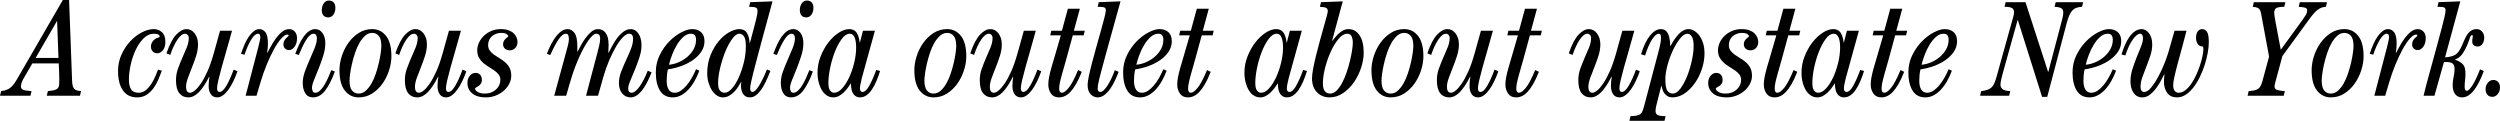 <?xml version="1.0" encoding="UTF-8"?><svg data-id="Layer_1" xmlns="http://www.w3.org/2000/svg" viewBox="0 0 1838.162 88.8"><path d="M50.8,0l2.2,59.2c.066,1.6.216,2.885.45,3.85.233.967.6,1.717,1.1,2.25.5.535,1.15.917,1.95,1.15.8.234,1.833.417,3.1.55l-.8,3.4h-24.4l.8-3.4c1.933-.2,3.45-.433,4.55-.7,1.1-.266,1.933-.65,2.5-1.15.566-.5.933-1.216,1.1-2.15.166-.933.25-2.133.25-3.6,0-1.533-.034-3.45-.1-5.75-.067-2.3-.167-4.65-.3-7.05h-19.4l-6,10.3c-.734,1.2-1.317,2.367-1.75,3.5-.435,1.134-.65,2.167-.65,3.1,0,.467.083.9.25,1.3.166.4.516.75,1.05,1.05.533.3,1.315.534,2.35.7,1.033.167,2.416.317,4.15.45l-.8,3.4H0l.8-3.4c3-.4,5.267-1.233,6.8-2.5,1.535-1.266,3-3.066,4.4-5.4L46.2,0h4.6ZM42,15.6h-.2l-15.6,27h16.8l-1-27Z"/><path d="M118.999,52c-.667,1.8-1.467,3.834-2.4,6.1-.935,2.267-2.1,4.4-3.5,6.4s-3.1,3.684-5.1,5.05-4.4,2.05-7.2,2.05c-4.534,0-8-1.7-10.4-5.1s-3.6-8.166-3.6-14.3c0-4.333.85-8.365,2.55-12.1,1.7-3.733,3.85-6.983,6.45-9.75,2.6-2.766,5.433-4.95,8.5-6.55,3.066-1.6,6-2.4,8.8-2.4,2.333,0,4.333.767,6,2.3,1.666,1.535,2.5,3.9,2.5,7.1,0,2.6-.6,4.65-1.8,6.15-1.2,1.5-2.634,2.25-4.3,2.25-1.134,0-2.167-.433-3.1-1.3-.934-.866-1.4-2.065-1.4-3.6,0-1.4.4-2.65,1.2-3.75.8-1.1,1.766-1.916,2.9-2.45.733-.333,1.3-.533,1.7-.6.4-.066.6-.3.6-.7,0-.465-.317-.916-.95-1.35-.635-.433-1.717-.65-3.25-.65-2.8,0-5.334,1.134-7.6,3.4-2.267,2.268-4.2,5.084-5.8,8.45-1.6,3.367-2.834,7.017-3.7,10.95-.867,3.934-1.3,7.6-1.3,11,0,3,.516,5.35,1.55,7.05,1.033,1.7,2.916,2.55,5.65,2.55,1.933,0,3.683-.65,5.25-1.95,1.565-1.3,2.933-2.866,4.1-4.7,1.166-1.833,2.15-3.715,2.95-5.65.8-1.933,1.433-3.5,1.9-4.7l2.8.8Z"/><path d="M122.398,39.2c2.267-6.533,4.683-11.133,7.25-13.8,2.565-2.666,5.083-4,7.55-4,2.4,0,4.4,1.084,6,3.25,1.6,2.167,2.4,4.817,2.4,7.95,0,2.734-.45,5.517-1.35,8.35-.9,2.834-1.917,5.65-3.05,8.45-1.134,2.8-2.15,5.45-3.05,7.95s-1.35,4.65-1.35,6.45c0,2.935,1,4.4,3,4.4.933,0,2.083-.55,3.45-1.65,1.366-1.1,2.85-2.815,4.45-5.15,1.6-2.333,3.2-5.283,4.8-8.85,1.6-3.565,3.1-7.815,4.5-12.75l4.8-17.2h8.8c-1.467,5.334-2.867,10.3-4.2,14.9-1.334,4.6-2.5,8.717-3.5,12.35-1,3.634-1.8,6.734-2.4,9.3-.6,2.567-.9,4.484-.9,5.75,0,1.8.6,2.7,1.8,2.7,1.6,0,3.3-1.55,5.1-4.65,1.8-3.1,3.565-7.016,5.3-11.75l2.8,1.2c-.935,2.667-1.967,5.167-3.1,7.5-1.134,2.334-2.334,4.367-3.6,6.1-1.267,1.734-2.6,3.1-4,4.1s-2.8,1.5-4.2,1.5c-2.067,0-3.634-.785-4.7-2.35-1.067-1.566-1.6-3.516-1.6-5.85,0-1.333.05-2.533.15-3.6.1-1.065.25-2.133.45-3.2l-.2-.2c-2.534,5-5.05,8.784-7.55,11.35-2.5,2.567-5.117,3.85-7.85,3.85s-4.917-1.018-6.55-3.05c-1.635-2.033-2.45-5.25-2.45-9.65,0-2.933.5-5.766,1.5-8.5,1-2.733,2.065-5.4,3.2-8,1.2-2.666,2.283-5.2,3.25-7.6.965-2.4,1.45-4.666,1.45-6.8,0-1-.267-1.783-.8-2.35-.535-.565-1.167-.85-1.9-.85-.935,0-1.885.384-2.85,1.15-.967.768-1.917,1.85-2.85,3.25-.935,1.4-1.85,3.05-2.75,4.95s-1.716,3.984-2.45,6.25l-2.8-1.2Z"/><path d="M180.597,70.4l9.3-35.6c.4-1.666.75-3.15,1.05-4.45.3-1.3.45-2.316.45-3.05,0-1.666-.567-2.5-1.7-2.5-1.535,0-3.185,1.417-4.95,4.25-1.767,2.834-3.417,6.55-4.95,11.15l-2.6-.6c.867-2.666,1.8-5.116,2.8-7.35,1-2.233,2.083-4.15,3.25-5.75,1.166-1.6,2.366-2.85,3.6-3.75,1.233-.9,2.516-1.35,3.85-1.35,1.733,0,3.215.767,4.45,2.3,1.233,1.535,1.85,4.334,1.85,8.4,0,2.2-.2,4.367-.6,6.5l.2.2c.733-1.333,1.633-2.983,2.7-4.95,1.065-1.966,2.283-3.883,3.65-5.75,1.366-1.866,2.866-3.45,4.5-4.75,1.633-1.3,3.35-1.95,5.15-1.95,1.6,0,2.966.6,4.1,1.8,1.133,1.2,1.7,2.834,1.7,4.9,0,2.467-.584,4.534-1.75,6.2-1.167,1.667-2.55,2.5-4.15,2.5-1.134,0-2.1-.366-2.9-1.1-.8-.732-1.2-1.766-1.2-3.1,0-1.066.2-1.95.6-2.65.4-.7.833-1.3,1.3-1.8.465-.5.9-.9,1.3-1.2.4-.3.6-.583.6-.85,0-.466-.267-.7-.8-.7-1.4,0-2.984,1.017-4.75,3.05-1.767,2.035-3.55,4.7-5.35,8-1.8,3.3-3.55,7.035-5.25,11.2-1.7,4.167-3.185,8.384-4.45,12.65l-3,10.1h-8Z"/><path d="M246.196,52.6c-2.134,5.867-4.484,10.5-7.05,13.9-2.567,3.4-5.584,5.1-9.05,5.1-2.534,0-4.417-1.018-5.65-3.05-1.234-2.033-1.85-4.55-1.85-7.55,0-2.733.55-5.6,1.65-8.6,1.1-3,2.3-5.95,3.6-8.85,1.3-2.9,2.483-5.683,3.55-8.35,1.065-2.666,1.6-5.033,1.6-7.1,0-1-.217-1.8-.65-2.4-.434-.6-1.017-.9-1.75-.9-1,0-1.984.45-2.95,1.35-.967.9-1.9,2.1-2.8,3.6-.9,1.5-1.784,3.167-2.65,5-.867,1.834-1.7,3.717-2.5,5.65l-2.6-.8c.935-2.533,1.917-4.9,2.95-7.1,1.033-2.2,2.15-4.116,3.35-5.75,1.2-1.633,2.5-2.933,3.9-3.9,1.4-.966,2.9-1.45,4.5-1.45,2.133,0,3.9.95,5.3,2.85,1.4,1.9,2.1,4.45,2.1,7.65,0,2.867-.517,5.917-1.55,9.15-1.035,3.234-2.15,6.35-3.35,9.35s-2.317,5.75-3.35,8.25c-1.034,2.5-1.55,4.484-1.55,5.95,0,.934.183,1.767.55,2.5.366.734,1.016,1.1,1.95,1.1,1.133,0,2.266-.533,3.4-1.6,1.133-1.066,2.2-2.433,3.2-4.1,1-1.666,1.933-3.466,2.8-5.4.866-1.933,1.633-3.766,2.3-5.5l2.6,1ZM236.596,7.4c0-1.933.483-3.583,1.45-4.95.966-1.365,2.216-2.05,3.75-2.05s2.716.467,3.55,1.4c.833.935,1.25,2.267,1.25,4,0,1.935-.484,3.584-1.45,4.95-.967,1.367-2.217,2.05-3.75,2.05s-2.717-.465-3.55-1.4c-.834-.933-1.25-2.266-1.25-4Z"/><path d="M287.795,41.4c0,3.267-.567,6.685-1.7,10.25-1.134,3.567-2.75,6.834-4.85,9.8-2.1,2.967-4.635,5.4-7.6,7.3-2.967,1.9-6.285,2.85-9.95,2.85-4.134,0-7.517-1.666-10.15-5-2.634-3.333-3.95-8.333-3.95-15,0-3.333.567-6.766,1.7-10.3,1.133-3.533,2.75-6.783,4.85-9.75,2.1-2.965,4.633-5.4,7.6-7.3,2.965-1.9,6.283-2.85,9.95-2.85,4.133,0,7.516,1.667,10.15,5,2.633,3.334,3.95,8.334,3.95,15ZM256.995,59.2c0,3.4.615,5.85,1.85,7.35,1.233,1.5,2.85,2.25,4.85,2.25,1.933,0,3.683-.7,5.25-2.1,1.566-1.4,2.966-3.183,4.2-5.35,1.233-2.166,2.3-4.6,3.2-7.3.9-2.7,1.65-5.35,2.25-7.95.6-2.6,1.05-5,1.35-7.2.3-2.2.45-3.9.45-5.1,0-3.4-.617-5.85-1.85-7.35-1.234-1.5-2.85-2.25-4.85-2.25-1.934,0-3.684.7-5.25,2.1-1.567,1.4-2.967,3.185-4.2,5.35-1.234,2.167-2.3,4.6-3.2,7.3-.9,2.7-1.65,5.35-2.25,7.95s-1.05,5-1.35,7.2c-.3,2.2-.45,3.9-.45,5.1Z"/><path d="M290.694,39.2c2.267-6.533,4.683-11.133,7.25-13.8,2.565-2.666,5.083-4,7.55-4,2.4,0,4.4,1.084,6,3.25,1.6,2.167,2.4,4.817,2.4,7.95,0,2.734-.45,5.517-1.35,8.35-.9,2.834-1.917,5.65-3.05,8.45-1.134,2.8-2.15,5.45-3.05,7.95s-1.35,4.65-1.35,6.45c0,2.935,1,4.4,3,4.4.933,0,2.083-.55,3.45-1.65,1.366-1.1,2.85-2.815,4.45-5.15,1.6-2.333,3.2-5.283,4.8-8.85,1.6-3.565,3.1-7.815,4.5-12.75l4.8-17.2h8.8c-1.467,5.334-2.867,10.3-4.2,14.9-1.334,4.6-2.5,8.717-3.5,12.35-1,3.634-1.8,6.734-2.4,9.3-.6,2.567-.9,4.484-.9,5.75,0,1.8.6,2.7,1.8,2.7,1.6,0,3.3-1.55,5.1-4.65,1.8-3.1,3.565-7.016,5.3-11.75l2.8,1.2c-.935,2.667-1.967,5.167-3.1,7.5-1.134,2.334-2.334,4.367-3.6,6.1-1.267,1.734-2.6,3.1-4,4.1s-2.8,1.5-4.2,1.5c-2.067,0-3.634-.785-4.7-2.35-1.067-1.566-1.6-3.516-1.6-5.85,0-1.333.05-2.533.15-3.6.1-1.065.25-2.133.45-3.2l-.2-.2c-2.534,5-5.05,8.784-7.55,11.35-2.5,2.567-5.117,3.85-7.85,3.85s-4.917-1.018-6.55-3.05c-1.635-2.033-2.45-5.25-2.45-9.65,0-2.933.5-5.766,1.5-8.5,1-2.733,2.065-5.4,3.2-8,1.2-2.666,2.283-5.2,3.25-7.6.965-2.4,1.45-4.666,1.45-6.8,0-1-.267-1.783-.8-2.35-.535-.565-1.167-.85-1.9-.85-.935,0-1.885.384-2.85,1.15-.967.768-1.917,1.85-2.85,3.25-.935,1.4-1.85,3.05-2.75,4.95s-1.716,3.984-2.45,6.25l-2.8-1.2Z"/><path d="M343.692,61c0-2.2.6-3.983,1.8-5.35,1.2-1.366,2.565-2.05,4.1-2.05s2.7.484,3.5,1.45c.8.967,1.2,2.217,1.2,3.75,0,1.2-.267,2.15-.8,2.85-.535.7-1.1,1.25-1.7,1.65s-1.167.734-1.7,1c-.535.267-.8.6-.8,1,0,.734.65,1.5,1.95,2.3,1.3.8,3.05,1.2,5.25,1.2,3.266,0,5.983-.983,8.15-2.95,2.166-1.966,3.25-4.35,3.25-7.15,0-1.533-.417-2.833-1.25-3.9-.834-1.065-1.884-2.05-3.15-2.95-1.267-.9-2.634-1.783-4.1-2.65-1.467-.865-2.834-1.85-4.1-2.95-1.267-1.1-2.317-2.383-3.15-3.85-.834-1.466-1.25-3.266-1.25-5.4,0-1.933.433-3.833,1.3-5.7.866-1.866,2.066-3.533,3.6-5,1.533-1.465,3.35-2.65,5.45-3.55s4.416-1.35,6.95-1.35c2.333,0,4.283.3,5.85.9,1.566.6,2.816,1.367,3.75,2.3.933.934,1.616,1.95,2.05,3.05.433,1.1.65,2.185.65,3.25,0,1.667-.517,3.1-1.55,4.3-1.034,1.2-2.417,1.8-4.15,1.8-1.467,0-2.65-.416-3.55-1.25-.9-.833-1.35-1.883-1.35-3.15,0-1,.2-1.833.6-2.5.4-.666.833-1.216,1.3-1.65.466-.433.9-.8,1.3-1.1.4-.3.6-.583.6-.85,0-.333-.384-.8-1.15-1.4-.767-.6-2.15-.9-4.15-.9-1.2,0-2.367.2-3.5.6-1.134.4-2.15.967-3.05,1.7-.9.734-1.617,1.667-2.15,2.8-.534,1.134-.8,2.4-.8,3.8,0,1.667.416,3.05,1.25,4.15.833,1.1,1.883,2.1,3.15,3,1.266.9,2.633,1.784,4.1,2.65,1.466.867,2.833,1.85,4.1,2.95,1.266,1.1,2.315,2.434,3.15,4,.833,1.567,1.25,3.517,1.25,5.85,0,2-.484,3.95-1.45,5.85-.967,1.9-2.3,3.6-4,5.1-1.7,1.5-3.684,2.7-5.95,3.6-2.267.9-4.7,1.35-7.3,1.35-4.334,0-7.667-.984-10-2.95-2.333-1.966-3.5-4.516-3.5-7.65Z"/><path d="M479.09,53.2c-2.334,6-4.8,10.567-7.4,13.7-2.6,3.134-5.234,4.7-7.9,4.7-2.535,0-4.617-.935-6.25-2.8-1.635-1.866-2.45-4.465-2.45-7.8,0-2.733.55-5.516,1.65-8.35,1.1-2.833,2.3-5.65,3.6-8.45,1.3-2.8,2.483-5.533,3.55-8.2,1.066-2.666,1.6-5.166,1.6-7.5,0-2.466-1-3.7-3-3.7-1.267,0-2.734.834-4.4,2.5-1.667,1.667-3.35,3.935-5.05,6.8-1.7,2.867-3.385,6.234-5.05,10.1-1.667,3.867-3.134,8.035-4.4,12.5l-3.9,13.7h-8.8l8.2-31c.533-1.933,1.033-3.916,1.5-5.95.466-2.033.7-3.75.7-5.15,0-2.333-.967-3.5-2.9-3.5-.8,0-1.7.45-2.7,1.35s-2.05,2.134-3.15,3.7c-1.1,1.567-2.217,3.384-3.35,5.45-1.134,2.067-2.234,4.3-3.3,6.7-2.134,4.734-3.917,9.4-5.35,14-1.435,4.6-2.85,9.4-4.25,14.4h-8.8l8.2-30c.733-2.8,1.35-5.1,1.85-6.9.5-1.8.75-3.333.75-4.6s-.15-2.266-.45-3c-.3-.733-.917-1.1-1.85-1.1-1.6,0-3.334,1.35-5.2,4.05-1.867,2.7-3.935,6.584-6.2,11.65l-2.5-1c1-2.6,2.084-5,3.25-7.2,1.166-2.2,2.4-4.116,3.7-5.75,1.3-1.633,2.65-2.9,4.05-3.8s2.833-1.35,4.3-1.35c1.866,0,3.516.917,4.95,2.75,1.433,1.834,2.15,5.05,2.15,9.65v4.2h.2c.6-1.2,1.4-2.733,2.4-4.6,1-1.866,2.15-3.683,3.45-5.45,1.3-1.766,2.715-3.3,4.25-4.6,1.533-1.3,3.2-1.95,5-1.95,2.266,0,4.115.95,5.55,2.85,1.433,1.9,2.15,4.817,2.15,8.75,0,1-.034,1.984-.1,2.95-.067.967-.1,1.917-.1,2.85h.2c.8-1.465,1.716-3.2,2.75-5.2,1.033-2,2.233-3.9,3.6-5.7,1.366-1.8,2.9-3.333,4.6-4.6,1.7-1.266,3.55-1.9,5.55-1.9.866,0,1.75.234,2.65.7.9.467,1.733,1.2,2.5,2.2.766,1,1.383,2.25,1.85,3.75.466,1.5.7,3.25.7,5.25,0,2.8-.517,5.767-1.55,8.9-1.034,3.135-2.15,6.167-3.35,9.1-1.2,2.935-2.317,5.617-3.35,8.05-1.035,2.434-1.55,4.317-1.55,5.65,0,2.134.833,3.2,2.5,3.2.933,0,1.916-.433,2.95-1.3,1.033-.866,2.065-2.033,3.1-3.5,1.033-1.466,2.05-3.183,3.05-5.15,1-1.966,1.933-4.05,2.8-6.25l2.8,1.2Z"/><path d="M514.19,52c-1,2.667-2.167,5.184-3.5,7.55-1.334,2.367-2.834,4.45-4.5,6.25-1.667,1.8-3.467,3.217-5.4,4.25-1.934,1.033-3.967,1.55-6.1,1.55-4.2,0-7.334-1.65-9.4-4.95-2.065-3.3-3.1-7.783-3.1-13.45,0-4.6.967-8.85,2.9-12.75,1.933-3.9,4.283-7.25,7.05-10.05,2.766-2.8,5.683-5,8.75-6.6,3.065-1.6,5.733-2.4,8-2.4,2.733,0,4.933.75,6.6,2.25,1.666,1.5,2.5,3.717,2.5,6.65,0,2.8-.785,5.367-2.35,7.7-1.567,2.334-3.617,4.384-6.15,6.15-2.535,1.767-5.4,3.234-8.6,4.4-3.2,1.167-6.467,1.984-9.8,2.45-.334,1.334-.567,2.734-.7,4.2-.134,1.467-.2,2.867-.2,4.2,0,2.734.483,4.884,1.45,6.45.966,1.567,2.45,2.35,4.45,2.35,1.465,0,2.933-.482,4.4-1.45,1.465-.966,2.883-2.25,4.25-3.85,1.366-1.6,2.65-3.45,3.85-5.55,1.2-2.1,2.266-4.25,3.2-6.45l2.4,1.1ZM511.79,29.3c0-1.4-.284-2.5-.85-3.3-.567-.8-1.517-1.2-2.85-1.2-2,0-3.867.767-5.6,2.3-1.734,1.534-3.3,3.45-4.7,5.75-1.4,2.3-2.6,4.767-3.6,7.4-1,2.634-1.767,5.084-2.3,7.35,2.4-.2,4.783-.816,7.15-1.85,2.366-1.033,4.5-2.366,6.4-4,1.9-1.633,3.433-3.516,4.6-5.65,1.166-2.133,1.75-4.4,1.75-6.8Z"/><path d="M566.49,52.1c-1.135,2.867-2.268,5.5-3.4,7.9-1.134,2.4-2.317,4.45-3.55,6.15-1.234,1.7-2.517,3.034-3.85,4-1.334.966-2.767,1.45-4.3,1.45-1.2,0-2.234-.25-3.1-.75-.867-.5-1.55-1.166-2.05-2-.5-.833-.867-1.766-1.1-2.8-.234-1.033-.35-2.05-.35-3.05,0-.4.033-.833.1-1.3.065-.465.133-.865.2-1.2l-.2-.2c-.6,1-1.317,2.167-2.15,3.5-.834,1.334-1.8,2.567-2.9,3.7-1.1,1.134-2.35,2.1-3.75,2.9-1.4.8-2.967,1.2-4.7,1.2-1.467,0-2.9-.467-4.3-1.4-1.4-.933-2.617-2.2-3.65-3.8-1.034-1.6-1.866-3.483-2.5-5.65-.633-2.166-.95-4.483-.95-6.95,0-4.8.8-9.183,2.4-13.15,1.6-3.966,3.583-7.383,5.95-10.25,2.366-2.866,4.933-5.083,7.7-6.65,2.766-1.566,5.283-2.35,7.55-2.35,2.6,0,4.466.935,5.6,2.8,1.133,1.867,1.8,4.334,2,7.4h.2c1.266-4.733,2.266-8.5,3-11.3.733-2.8,1.3-5,1.7-6.6.4-1.6.65-2.8.75-3.6.1-.8.15-1.566.15-2.3,0-.933-.35-1.633-1.05-2.1-.7-.465-2.417-.7-5.15-.7l.8-3.4,16.4-.6c-2.667,9.667-4.917,17.917-6.75,24.75-1.834,6.834-3.367,12.534-4.6,17.1-1.234,4.567-2.185,8.217-2.85,10.95-.667,2.734-1.167,4.85-1.5,6.35-.334,1.5-.534,2.584-.6,3.25-.067.667-.1,1.267-.1,1.8,0,.734.15,1.317.45,1.75.3.435.716.65,1.25.65,1.266,0,2.833-1.483,4.7-4.45,1.865-2.966,3.833-6.983,5.9-12.05l2.6,1ZM527.99,61c0,2.734.465,4.617,1.4,5.65.933,1.034,2.065,1.55,3.4,1.55,1.733,0,3.516-1.033,5.35-3.1,1.833-2.066,3.5-4.75,5-8.05,1.5-3.3,2.75-6.965,3.75-11,1-4.033,1.5-8.016,1.5-11.95,0-3.6-.45-6.05-1.35-7.35-.9-1.3-2.05-1.95-3.45-1.95-1.667,0-3.434,1.285-5.3,3.85-1.867,2.567-3.55,5.717-5.05,9.45-1.5,3.734-2.75,7.684-3.75,11.85-1,4.167-1.5,7.85-1.5,11.05Z"/><path d="M597.689,52.6c-2.134,5.867-4.484,10.5-7.05,13.9-2.567,3.4-5.584,5.1-9.05,5.1-2.534,0-4.417-1.018-5.65-3.05-1.234-2.033-1.85-4.55-1.85-7.55,0-2.733.55-5.6,1.65-8.6,1.1-3,2.3-5.95,3.6-8.85,1.3-2.9,2.483-5.683,3.55-8.35,1.065-2.666,1.6-5.033,1.6-7.1,0-1-.217-1.8-.65-2.4-.434-.6-1.017-.9-1.75-.9-1,0-1.984.45-2.95,1.35-.967.9-1.9,2.1-2.8,3.6-.9,1.5-1.784,3.167-2.65,5-.867,1.834-1.7,3.717-2.5,5.65l-2.6-.8c.935-2.533,1.917-4.9,2.95-7.1,1.033-2.2,2.15-4.116,3.35-5.75,1.2-1.633,2.5-2.933,3.9-3.9,1.4-.966,2.9-1.45,4.5-1.45,2.133,0,3.9.95,5.3,2.85,1.4,1.9,2.1,4.45,2.1,7.65,0,2.867-.517,5.917-1.55,9.15-1.035,3.234-2.15,6.35-3.35,9.35s-2.317,5.75-3.35,8.25c-1.034,2.5-1.55,4.484-1.55,5.95,0,.934.183,1.767.55,2.5.366.734,1.016,1.1,1.95,1.1,1.133,0,2.266-.533,3.4-1.6,1.133-1.066,2.2-2.433,3.2-4.1,1-1.666,1.933-3.466,2.8-5.4.866-1.933,1.633-3.766,2.3-5.5l2.6,1ZM588.089,7.4c0-1.933.483-3.583,1.45-4.95.966-1.365,2.216-2.05,3.75-2.05s2.716.467,3.55,1.4c.833.935,1.25,2.267,1.25,4,0,1.935-.484,3.584-1.45,4.95-.967,1.367-2.217,2.05-3.75,2.05s-2.717-.465-3.55-1.4c-.834-.933-1.25-2.266-1.25-4Z"/><path d="M634.488,22.6h8.8l-9.7,35.1c-.334,1.4-.634,2.75-.9,4.05-.267,1.3-.4,2.35-.4,3.15,0,1.8.633,2.7,1.9,2.7,1.533,0,3.116-1.4,4.75-4.2,1.633-2.8,3.416-6.8,5.35-12l2.8.8c-.867,2.8-1.817,5.385-2.85,7.75-1.035,2.367-2.15,4.417-3.35,6.15-1.2,1.734-2.517,3.084-3.95,4.05-1.434.966-2.984,1.45-4.65,1.45-1.935,0-3.517-.8-4.75-2.4-1.234-1.6-1.85-4.2-1.85-7.8h-.2c-.667,1.134-1.467,2.3-2.4,3.5-.934,1.2-1.934,2.3-3,3.3-1.067,1-2.217,1.817-3.45,2.45-1.234.633-2.55.95-3.95.95-1.6,0-3.1-.417-4.5-1.25-1.4-.833-2.617-2.05-3.65-3.65-1.034-1.6-1.867-3.533-2.5-5.8-.633-2.266-.95-4.8-.95-7.6,0-4,.75-7.916,2.25-11.75,1.5-3.833,3.383-7.233,5.65-10.2,2.266-2.966,4.783-5.366,7.55-7.2,2.766-1.833,5.383-2.75,7.85-2.75,2.333,0,4.1.8,5.3,2.4,1.2,1.6,2,4.067,2.4,7.4h.2l2.2-8.6ZM613.288,68.2c2,0,3.966-1.065,5.9-3.2,1.933-2.133,3.666-4.85,5.2-8.15,1.533-3.3,2.766-6.9,3.7-10.8.933-3.9,1.4-7.583,1.4-11.05,0-3.266-.385-5.783-1.15-7.55-.767-1.766-1.95-2.65-3.55-2.65-2,0-3.95,1.267-5.85,3.8-1.9,2.534-3.584,5.667-5.05,9.4-1.467,3.734-2.634,7.684-3.5,11.85-.867,4.167-1.3,7.917-1.3,11.25,0,2.534.416,4.35,1.25,5.45.833,1.1,1.816,1.65,2.95,1.65Z"/><path d="M710.487,41.4c0,3.267-.567,6.685-1.7,10.25-1.134,3.567-2.75,6.834-4.85,9.8-2.101,2.967-4.635,5.4-7.601,7.3-2.967,1.9-6.284,2.85-9.949,2.85-4.135,0-7.518-1.666-10.15-5-2.635-3.333-3.95-8.333-3.95-15,0-3.333.567-6.766,1.7-10.3,1.133-3.533,2.75-6.783,4.85-9.75,2.101-2.965,4.633-5.4,7.601-7.3,2.966-1.9,6.282-2.85,9.95-2.85,4.133,0,7.516,1.667,10.149,5,2.633,3.334,3.95,8.334,3.95,15ZM679.687,59.2c0,3.4.615,5.85,1.85,7.35,1.233,1.5,2.851,2.25,4.851,2.25,1.933,0,3.683-.7,5.25-2.1,1.565-1.4,2.965-3.183,4.199-5.35,1.233-2.166,2.301-4.6,3.2-7.3.9-2.7,1.65-5.35,2.25-7.95.601-2.6,1.05-5,1.351-7.2.3-2.2.449-3.9.449-5.1,0-3.4-.617-5.85-1.85-7.35-1.234-1.5-2.85-2.25-4.85-2.25-1.935,0-3.685.7-5.25,2.1-1.567,1.4-2.968,3.185-4.2,5.35-1.234,2.167-2.3,4.6-3.2,7.3-.9,2.7-1.65,5.35-2.25,7.95s-1.05,5-1.35,7.2c-.301,2.2-.45,3.9-.45,5.1Z"/><path d="M713.385,39.2c2.268-6.533,4.683-11.133,7.25-13.8,2.565-2.666,5.083-4,7.55-4,2.4,0,4.4,1.084,6,3.25,1.601,2.167,2.4,4.817,2.4,7.95,0,2.734-.45,5.517-1.351,8.35-.899,2.834-1.917,5.65-3.05,8.45-1.134,2.8-2.149,5.45-3.05,7.95s-1.35,4.65-1.35,6.45c0,2.935,1,4.4,3,4.4.933,0,2.082-.55,3.449-1.65,1.366-1.1,2.851-2.815,4.45-5.15,1.601-2.333,3.2-5.283,4.8-8.85,1.601-3.565,3.101-7.815,4.5-12.75l4.801-17.2h8.8c-1.468,5.334-2.867,10.3-4.2,14.9-1.334,4.6-2.5,8.717-3.5,12.35-1,3.634-1.8,6.734-2.4,9.3-.6,2.567-.899,4.484-.899,5.75,0,1.8.6,2.7,1.8,2.7,1.6,0,3.3-1.55,5.1-4.65,1.801-3.1,3.566-7.016,5.301-11.75l2.8,1.2c-.935,2.667-1.968,5.167-3.101,7.5-1.134,2.334-2.334,4.367-3.6,6.1-1.268,1.734-2.6,3.1-4,4.1s-2.8,1.5-4.2,1.5c-2.067,0-3.634-.785-4.7-2.35-1.066-1.566-1.6-3.516-1.6-5.85,0-1.333.05-2.533.15-3.6.1-1.065.25-2.133.449-3.2l-.199-.2c-2.535,5-5.051,8.784-7.551,11.35-2.5,2.567-5.117,3.85-7.85,3.85s-4.917-1.018-6.55-3.05c-1.635-2.033-2.45-5.25-2.45-9.65,0-2.933.5-5.766,1.5-8.5,1-2.733,2.065-5.4,3.2-8,1.2-2.666,2.282-5.2,3.25-7.6.966-2.4,1.45-4.666,1.45-6.8,0-1-.268-1.783-.801-2.35-.534-.565-1.167-.85-1.899-.85-.935,0-1.885.384-2.851,1.15-.967.768-1.917,1.85-2.85,3.25-.935,1.4-1.85,3.05-2.75,4.95s-1.716,3.984-2.45,6.25l-2.8-1.2Z"/><path d="M793.984,6.4l-4.4,16.2h8l-.8,3.4h-8c-1.867,7-3.435,12.734-4.7,17.2-1.268,4.467-2.3,8.117-3.1,10.95-.801,2.834-1.367,5.05-1.7,6.65-.335,1.6-.5,3.067-.5,4.4,0,2,.665,3,2,3s3-1.215,5-3.65c2-2.433,4.3-6.783,6.899-13.05l2.7,1.3c-1.399,3.6-2.8,6.6-4.2,9-1.399,2.4-2.784,4.317-4.149,5.75-1.367,1.435-2.734,2.467-4.101,3.1-1.367.633-2.784.95-4.25.95-2.667,0-4.649-.95-5.949-2.85-1.301-1.9-1.95-4.083-1.95-6.55,0-1.666.183-3.465.55-5.4.365-1.933.933-4.266,1.7-7,.766-2.733,1.732-6.016,2.899-9.85,1.166-3.833,2.516-8.482,4.051-13.95h-7.801l.801-3.4h7.8l4.399-16.2h8.801Z"/><path d="M822.483,52.8c-.667,1.8-1.5,3.8-2.5,6-1,2.2-2.149,4.25-3.45,6.15-1.3,1.9-2.75,3.484-4.35,4.75s-3.3,1.9-5.1,1.9c-2,0-3.734-.785-5.2-2.35-1.468-1.566-2.2-3.85-2.2-6.85,0-1.533.333-3.833,1-6.9.666-3.066,1.5-6.483,2.5-10.25,1-3.766,2.065-7.683,3.2-11.75,1.133-4.066,2.2-7.866,3.2-11.4,1-3.533,1.832-6.616,2.5-9.25.665-2.633,1-4.383,1-5.25,0-1.133-.385-1.85-1.15-2.15-.768-.3-2.385-.45-4.85-.45l.8-3.4,16-.6c-2.468,8.867-4.601,16.534-6.4,23-1.8,6.467-3.317,11.95-4.55,16.45-1.234,4.5-2.234,8.2-3,11.1-.768,2.9-1.367,5.234-1.8,7-.435,1.767-.718,3.134-.851,4.1-.134.967-.199,1.784-.199,2.45,0,1.667.633,2.5,1.899,2.5.933,0,1.916-.55,2.95-1.65,1.033-1.1,2.033-2.45,3-4.05.966-1.6,1.865-3.333,2.7-5.2.833-1.865,1.516-3.565,2.05-5.1l2.8,1.2Z"/><path d="M857.783,52c-1,2.667-2.167,5.184-3.5,7.55-1.334,2.367-2.834,4.45-4.5,6.25-1.667,1.8-3.467,3.217-5.399,4.25-1.935,1.033-3.968,1.55-6.101,1.55-4.2,0-7.334-1.65-9.399-4.95-2.066-3.3-3.101-7.783-3.101-13.45,0-4.6.968-8.85,2.9-12.75,1.933-3.9,4.282-7.25,7.05-10.05,2.766-2.8,5.683-5,8.75-6.6,3.065-1.6,5.732-2.4,8-2.4,2.732,0,4.933.75,6.6,2.25,1.666,1.5,2.5,3.717,2.5,6.65,0,2.8-.784,5.367-2.35,7.7-1.567,2.334-3.617,4.384-6.15,6.15-2.534,1.767-5.399,3.234-8.6,4.4-3.2,1.167-6.467,1.984-9.8,2.45-.335,1.334-.567,2.734-.7,4.2-.135,1.467-.2,2.867-.2,4.2,0,2.734.483,4.884,1.45,6.45.966,1.567,2.45,2.35,4.45,2.35,1.466,0,2.933-.482,4.399-1.45,1.466-.966,2.883-2.25,4.25-3.85,1.366-1.6,2.65-3.45,3.851-5.55,1.2-2.1,2.266-4.25,3.2-6.45l2.399,1.1ZM855.383,29.3c0-1.4-.285-2.5-.851-3.3-.567-.8-1.517-1.2-2.85-1.2-2,0-3.867.767-5.601,2.3-1.734,1.534-3.3,3.45-4.699,5.75-1.4,2.3-2.601,4.767-3.601,7.4-1,2.634-1.767,5.084-2.3,7.35,2.4-.2,4.783-.816,7.15-1.85,2.365-1.033,4.5-2.366,6.399-4,1.9-1.633,3.433-3.516,4.601-5.65,1.165-2.133,1.75-4.4,1.75-6.8Z"/><path d="M888.783,6.4l-4.4,16.2h8l-.8,3.4h-8c-1.867,7-3.435,12.734-4.7,17.2-1.268,4.467-2.3,8.117-3.1,10.95-.801,2.834-1.367,5.05-1.7,6.65-.335,1.6-.5,3.067-.5,4.4,0,2,.665,3,2,3s3-1.215,5-3.65c2-2.433,4.3-6.783,6.899-13.05l2.7,1.3c-1.399,3.6-2.8,6.6-4.2,9-1.399,2.4-2.784,4.317-4.149,5.75-1.367,1.435-2.734,2.467-4.101,3.1-1.367.633-2.784.95-4.25.95-2.667,0-4.649-.95-5.949-2.85-1.301-1.9-1.95-4.083-1.95-6.55,0-1.666.183-3.465.55-5.4.365-1.933.933-4.266,1.7-7,.766-2.733,1.732-6.016,2.899-9.85,1.166-3.833,2.516-8.482,4.051-13.95h-7.801l.801-3.4h7.8l4.399-16.2h8.801Z"/><path d="M948.379,22.6h8.8l-9.7,35.1c-.334,1.4-.634,2.75-.899,4.05-.268,1.3-.4,2.35-.4,3.15,0,1.8.633,2.7,1.9,2.7,1.532,0,3.115-1.4,4.75-4.2,1.633-2.8,3.415-6.8,5.35-12l2.8.8c-.867,2.8-1.817,5.385-2.85,7.75-1.034,2.367-2.15,4.417-3.351,6.15-1.199,1.734-2.517,3.084-3.949,4.05-1.435.966-2.984,1.45-4.65,1.45-1.935,0-3.518-.8-4.75-2.4-1.234-1.6-1.85-4.2-1.85-7.8h-.2c-.667,1.134-1.468,2.3-2.4,3.5-.935,1.2-1.935,2.3-3,3.3-1.067,1-2.217,1.817-3.45,2.45-1.234.633-2.55.95-3.949.95-1.601,0-3.101-.417-4.5-1.25-1.4-.833-2.617-2.05-3.65-3.65-1.034-1.6-1.867-3.533-2.5-5.8-.633-2.266-.95-4.8-.95-7.6,0-4,.75-7.916,2.25-11.75,1.5-3.833,3.383-7.233,5.65-10.2,2.266-2.966,4.782-5.366,7.55-7.2,2.766-1.833,5.383-2.75,7.85-2.75,2.333,0,4.101.8,5.301,2.4,1.199,1.6,2,4.067,2.399,7.4h.2l2.2-8.6ZM927.179,68.2c2,0,3.966-1.065,5.9-3.2,1.933-2.133,3.665-4.85,5.199-8.15,1.533-3.3,2.766-6.9,3.7-10.8.933-3.9,1.4-7.583,1.4-11.05,0-3.266-.385-5.783-1.15-7.55-.767-1.766-1.95-2.65-3.55-2.65-2,0-3.95,1.267-5.85,3.8-1.9,2.534-3.585,5.667-5.051,9.4-1.467,3.734-2.634,7.684-3.5,11.85-.867,4.167-1.3,7.917-1.3,11.25,0,2.534.416,4.35,1.25,5.45.833,1.1,1.815,1.65,2.95,1.65Z"/><path d="M971.279,1.6l16-.6-7.8,28.8.2.2c.666-.866,1.416-1.8,2.25-2.8.833-1,1.732-1.933,2.7-2.8.966-.866,2.016-1.583,3.149-2.15,1.133-.566,2.333-.85,3.601-.85,3.466,0,6.216,1.517,8.25,4.55,2.032,3.035,3.05,7.285,3.05,12.75,0,3.6-.65,7.35-1.95,11.25-1.3,3.9-3.067,7.45-5.3,10.65-2.234,3.2-4.885,5.834-7.95,7.9-3.067,2.065-6.367,3.1-9.899,3.1-3.734,0-6.817-1.25-9.25-3.75-2.435-2.5-3.65-5.916-3.65-10.25,0-1.8.284-4.2.85-7.2.566-3,1.283-6.25,2.15-9.75.865-3.5,1.8-7.065,2.8-10.7,1-3.633,1.933-6.982,2.8-10.05.866-3.065,1.583-5.65,2.15-7.75.565-2.1.85-3.383.85-3.85,0-1.133-.334-1.933-1-2.4-.667-.466-2.267-.766-4.8-.9l.8-3.4ZM972.679,61.4c0,2.534.466,4.4,1.4,5.6.933,1.2,2.266,1.8,4,1.8,1.665,0,3.232-.733,4.699-2.2s2.816-3.35,4.051-5.65c1.232-2.3,2.332-4.883,3.3-7.75.966-2.865,1.782-5.683,2.45-8.45.665-2.766,1.183-5.333,1.55-7.7.365-2.366.55-4.215.55-5.55,0-1.933-.3-3.533-.9-4.8-.6-1.266-1.699-1.9-3.3-1.9-2.067,0-4.149,1.25-6.25,3.75-2.1,2.5-4,5.6-5.7,9.3-1.699,3.7-3.1,7.667-4.199,11.9-1.101,4.234-1.65,8.117-1.65,11.65Z"/><path d="M1046.579,41.4c0,3.267-.567,6.685-1.7,10.25-1.134,3.567-2.75,6.834-4.85,9.8-2.101,2.967-4.635,5.4-7.601,7.3-2.967,1.9-6.284,2.85-9.949,2.85-4.135,0-7.518-1.666-10.15-5-2.635-3.333-3.95-8.333-3.95-15,0-3.333.567-6.766,1.7-10.3,1.133-3.533,2.75-6.783,4.85-9.75,2.101-2.965,4.633-5.4,7.601-7.3,2.966-1.9,6.282-2.85,9.95-2.85,4.133,0,7.516,1.667,10.149,5,2.633,3.334,3.95,8.334,3.95,15ZM1015.779,59.2c0,3.4.615,5.85,1.85,7.35,1.233,1.5,2.851,2.25,4.851,2.25,1.933,0,3.683-.7,5.25-2.1,1.565-1.4,2.965-3.183,4.199-5.35,1.233-2.166,2.301-4.6,3.2-7.3.9-2.7,1.65-5.35,2.25-7.95.601-2.6,1.05-5,1.351-7.2.3-2.2.449-3.9.449-5.1,0-3.4-.617-5.85-1.85-7.35-1.234-1.5-2.85-2.25-4.85-2.25-1.935,0-3.685.7-5.25,2.1-1.567,1.4-2.968,3.185-4.2,5.35-1.234,2.167-2.3,4.6-3.2,7.3-.9,2.7-1.65,5.35-2.25,7.95s-1.05,5-1.35,7.2c-.301,2.2-.45,3.9-.45,5.1Z"/><path d="M1049.477,39.2c2.268-6.533,4.683-11.133,7.25-13.8,2.565-2.666,5.083-4,7.55-4,2.4,0,4.4,1.084,6,3.25,1.601,2.167,2.4,4.817,2.4,7.95,0,2.734-.45,5.517-1.351,8.35-.899,2.834-1.917,5.65-3.05,8.45-1.134,2.8-2.149,5.45-3.05,7.95s-1.35,4.65-1.35,6.45c0,2.935,1,4.4,3,4.4.933,0,2.082-.55,3.449-1.65,1.366-1.1,2.851-2.815,4.45-5.15,1.601-2.333,3.2-5.283,4.8-8.85,1.601-3.565,3.101-7.815,4.5-12.75l4.801-17.2h8.8c-1.468,5.334-2.867,10.3-4.2,14.9-1.334,4.6-2.5,8.717-3.5,12.35-1,3.634-1.8,6.734-2.4,9.3-.6,2.567-.899,4.484-.899,5.75,0,1.8.6,2.7,1.8,2.7,1.6,0,3.3-1.55,5.1-4.65,1.801-3.1,3.566-7.016,5.301-11.75l2.8,1.2c-.935,2.667-1.968,5.167-3.101,7.5-1.134,2.334-2.334,4.367-3.6,6.1-1.268,1.734-2.6,3.1-4,4.1s-2.8,1.5-4.2,1.5c-2.067,0-3.634-.785-4.7-2.35-1.066-1.566-1.6-3.516-1.6-5.85,0-1.333.05-2.533.15-3.6.1-1.065.25-2.133.449-3.2l-.199-.2c-2.535,5-5.051,8.784-7.551,11.35-2.5,2.567-5.117,3.85-7.85,3.85s-4.917-1.018-6.55-3.05c-1.635-2.033-2.45-5.25-2.45-9.65,0-2.933.5-5.766,1.5-8.5,1-2.733,2.065-5.4,3.2-8,1.2-2.666,2.282-5.2,3.25-7.6.966-2.4,1.45-4.666,1.45-6.8,0-1-.268-1.783-.801-2.35-.534-.565-1.167-.85-1.899-.85-.935,0-1.885.384-2.851,1.15-.967.768-1.917,1.85-2.85,3.25-.935,1.4-1.85,3.05-2.75,4.95s-1.716,3.984-2.45,6.25l-2.8-1.2Z"/><path d="M1130.076,6.4l-4.4,16.2h8l-.8,3.4h-8c-1.867,7-3.435,12.734-4.7,17.2-1.268,4.467-2.3,8.117-3.1,10.95-.801,2.834-1.367,5.05-1.7,6.65-.335,1.6-.5,3.067-.5,4.4,0,2,.665,3,2,3s3-1.215,5-3.65c2-2.433,4.3-6.783,6.899-13.05l2.7,1.3c-1.399,3.6-2.8,6.6-4.2,9-1.399,2.4-2.784,4.317-4.149,5.75-1.367,1.435-2.734,2.467-4.101,3.1-1.367.633-2.784.95-4.25.95-2.667,0-4.649-.95-5.949-2.85-1.301-1.9-1.95-4.083-1.95-6.55,0-1.666.183-3.465.55-5.4.365-1.933.933-4.266,1.7-7,.766-2.733,1.732-6.016,2.899-9.85,1.166-3.833,2.516-8.482,4.051-13.95h-7.801l.801-3.4h7.8l4.399-16.2h8.801Z"/><path d="M1153.473,39.2c2.268-6.533,4.683-11.133,7.25-13.8,2.565-2.666,5.083-4,7.55-4,2.4,0,4.4,1.084,6,3.25,1.601,2.167,2.4,4.817,2.4,7.95,0,2.734-.45,5.517-1.351,8.35-.899,2.834-1.917,5.65-3.05,8.45-1.134,2.8-2.149,5.45-3.05,7.95s-1.35,4.65-1.35,6.45c0,2.935,1,4.4,3,4.4.933,0,2.082-.55,3.449-1.65,1.366-1.1,2.851-2.815,4.45-5.15,1.601-2.333,3.2-5.283,4.8-8.85,1.601-3.565,3.101-7.815,4.5-12.75l4.801-17.2h8.8c-1.468,5.334-2.867,10.3-4.2,14.9-1.334,4.6-2.5,8.717-3.5,12.35-1,3.634-1.8,6.734-2.4,9.3-.6,2.567-.899,4.484-.899,5.75,0,1.8.6,2.7,1.8,2.7,1.6,0,3.3-1.55,5.1-4.65,1.801-3.1,3.566-7.016,5.301-11.75l2.8,1.2c-.935,2.667-1.968,5.167-3.101,7.5-1.134,2.334-2.334,4.367-3.6,6.1-1.268,1.734-2.6,3.1-4,4.1s-2.8,1.5-4.2,1.5c-2.067,0-3.634-.785-4.7-2.35-1.066-1.566-1.6-3.516-1.6-5.85,0-1.333.05-2.533.15-3.6.1-1.065.25-2.133.449-3.2l-.199-.2c-2.535,5-5.051,8.784-7.551,11.35-2.5,2.567-5.117,3.85-7.85,3.85s-4.917-1.018-6.55-3.05c-1.635-2.033-2.45-5.25-2.45-9.65,0-2.933.5-5.766,1.5-8.5,1-2.733,2.065-5.4,3.2-8,1.2-2.666,2.282-5.2,3.25-7.6.966-2.4,1.45-4.666,1.45-6.8,0-1-.268-1.783-.801-2.35-.534-.565-1.167-.85-1.899-.85-.935,0-1.885.384-2.851,1.15-.967.768-1.917,1.85-2.85,3.25-.935,1.4-1.85,3.05-2.75,4.95s-1.716,3.984-2.45,6.25l-2.8-1.2Z"/><path d="M1198.872,85.4c1.867-.067,3.367-.2,4.5-.4,1.134-.2,2.05-.584,2.75-1.15.7-.567,1.25-1.367,1.649-2.4.4-1.034.835-2.45,1.301-4.25l11-41.7c.332-1.4.615-2.733.85-4,.232-1.266.35-2.633.35-4.1,0-1.733-.566-2.6-1.699-2.6-1.4,0-3,1.367-4.801,4.1-1.8,2.734-3.534,6.7-5.199,11.9l-3-.9c1.934-6.133,4.165-10.75,6.699-13.85,2.533-3.1,5.2-4.65,8-4.65.801,0,1.583.15,2.351.45.766.3,1.482.9,2.149,1.8.666.9,1.2,2.15,1.601,3.75.399,1.6.633,3.734.7,6.4h.199c1.866-3.533,3.916-6.483,6.15-8.85,2.232-2.365,4.615-3.55,7.15-3.55,1.266,0,2.582.384,3.949,1.15,1.366.767,2.633,1.9,3.801,3.4,1.165,1.5,2.115,3.367,2.85,5.6.732,2.234,1.1,4.817,1.1,7.75,0,3.8-.649,7.634-1.949,11.5-1.301,3.867-3.035,7.334-5.2,10.4-2.167,3.067-4.667,5.567-7.5,7.5-2.835,1.933-5.817,2.9-8.95,2.9-1.334,0-2.467-.268-3.4-.8s-1.717-1.2-2.35-2c-.635-.8-1.117-1.7-1.45-2.7-.334-1-.6-1.966-.8-2.9h-.2l-3,11.9c-.334,1.133-.617,2.283-.85,3.45-.234,1.166-.351,2.183-.351,3.05,0,1.333.483,2.3,1.45,2.9.966.6,2.95.9,5.95.9l-.8,3.4h-25.8l.8-3.4ZM1224.471,58.2c0,4.2.483,7.018,1.45,8.45.966,1.435,2.315,2.15,4.05,2.15,1.933,0,3.815-1.25,5.65-3.75,1.833-2.5,3.466-5.55,4.899-9.15s2.583-7.416,3.45-11.45c.866-4.033,1.3-7.55,1.3-10.55,0-3.4-.467-5.766-1.399-7.1-.935-1.333-1.968-2-3.101-2-1.8,0-3.649,1.2-5.55,3.6-1.899,2.4-3.649,5.317-5.25,8.75-1.6,3.435-2.917,7.067-3.95,10.9-1.034,3.834-1.55,7.217-1.55,10.15Z"/><path d="M1255.971,61c0-2.2.601-3.983,1.8-5.35,1.2-1.366,2.566-2.05,4.101-2.05s2.7.484,3.5,1.45c.8.967,1.2,2.217,1.2,3.75,0,1.2-.268,2.15-.801,2.85-.534.7-1.1,1.25-1.699,1.65-.601.4-1.168.734-1.7,1-.534.267-.8.6-.8,1,0,.734.649,1.5,1.949,2.3,1.301.8,3.051,1.2,5.25,1.2,3.266,0,5.983-.983,8.15-2.95,2.166-1.966,3.25-4.35,3.25-7.15,0-1.533-.417-2.833-1.25-3.9-.834-1.065-1.885-2.05-3.15-2.95-1.267-.9-2.634-1.783-4.1-2.65-1.467-.865-2.834-1.85-4.1-2.95-1.268-1.1-2.317-2.383-3.15-3.85-.834-1.466-1.25-3.266-1.25-5.4,0-1.933.433-3.833,1.3-5.7.866-1.866,2.065-3.533,3.601-5,1.532-1.465,3.35-2.65,5.449-3.55,2.101-.9,4.416-1.35,6.95-1.35,2.333,0,4.283.3,5.851.9,1.565.6,2.815,1.367,3.75,2.3.933.934,1.615,1.95,2.05,3.05.433,1.1.649,2.185.649,3.25,0,1.667-.517,3.1-1.55,4.3-1.034,1.2-2.417,1.8-4.149,1.8-1.468,0-2.65-.416-3.551-1.25-.899-.833-1.35-1.883-1.35-3.15,0-1,.2-1.833.6-2.5.4-.666.833-1.216,1.301-1.65.465-.433.899-.8,1.3-1.1.399-.3.6-.583.6-.85,0-.333-.384-.8-1.149-1.4-.768-.6-2.15-.9-4.15-.9-1.2,0-2.367.2-3.5.6-1.135.4-2.15.967-3.05,1.7-.9.734-1.617,1.667-2.15,2.8-.534,1.134-.8,2.4-.8,3.8,0,1.667.416,3.05,1.25,4.15.833,1.1,1.883,2.1,3.15,3,1.266.9,2.633,1.784,4.1,2.65,1.466.867,2.833,1.85,4.1,2.95,1.266,1.1,2.316,2.434,3.15,4,.833,1.567,1.25,3.517,1.25,5.85,0,2-.484,3.95-1.45,5.85-.967,1.9-2.3,3.6-4,5.1s-3.685,2.7-5.95,3.6c-2.267.9-4.699,1.35-7.3,1.35-4.334,0-7.667-.984-10-2.95s-3.5-4.516-3.5-7.65Z"/><path d="M1320.072,6.4l-4.4,16.2h8l-.8,3.4h-8c-1.867,7-3.435,12.734-4.7,17.2-1.268,4.467-2.3,8.117-3.1,10.95-.801,2.834-1.367,5.05-1.7,6.65-.335,1.6-.5,3.067-.5,4.4,0,2,.665,3,2,3s3-1.215,5-3.65c2-2.433,4.3-6.783,6.899-13.05l2.7,1.3c-1.399,3.6-2.8,6.6-4.2,9-1.399,2.4-2.784,4.317-4.149,5.75-1.367,1.435-2.734,2.467-4.101,3.1-1.367.633-2.784.95-4.25.95-2.667,0-4.649-.95-5.949-2.85-1.301-1.9-1.95-4.083-1.95-6.55,0-1.666.183-3.465.55-5.4.365-1.933.933-4.266,1.7-7,.766-2.733,1.732-6.016,2.899-9.85,1.166-3.833,2.516-8.482,4.051-13.95h-7.801l.801-3.4h7.8l4.399-16.2h8.801Z"/><path d="M1357.97,22.6h8.8l-9.7,35.1c-.334,1.4-.634,2.75-.899,4.05-.268,1.3-.4,2.35-.4,3.15,0,1.8.633,2.7,1.9,2.7,1.532,0,3.115-1.4,4.75-4.2,1.633-2.8,3.415-6.8,5.35-12l2.8.8c-.867,2.8-1.817,5.385-2.85,7.75-1.034,2.367-2.15,4.417-3.351,6.15-1.199,1.734-2.517,3.084-3.949,4.05-1.435.966-2.984,1.45-4.65,1.45-1.935,0-3.518-.8-4.75-2.4-1.234-1.6-1.85-4.2-1.85-7.8h-.2c-.667,1.134-1.468,2.3-2.4,3.5-.935,1.2-1.935,2.3-3,3.3-1.067,1-2.217,1.817-3.45,2.45-1.234.633-2.55.95-3.949.95-1.601,0-3.101-.417-4.5-1.25-1.4-.833-2.617-2.05-3.65-3.65-1.034-1.6-1.867-3.533-2.5-5.8-.633-2.266-.95-4.8-.95-7.6,0-4,.75-7.916,2.25-11.75,1.5-3.833,3.383-7.233,5.65-10.2,2.266-2.966,4.782-5.366,7.55-7.2,2.766-1.833,5.383-2.75,7.85-2.75,2.333,0,4.101.8,5.301,2.4,1.199,1.6,2,4.067,2.399,7.4h.2l2.2-8.6ZM1336.77,68.2c2,0,3.966-1.065,5.9-3.2,1.933-2.133,3.665-4.85,5.199-8.15,1.533-3.3,2.766-6.9,3.7-10.8.933-3.9,1.4-7.583,1.4-11.05,0-3.266-.385-5.783-1.15-7.55-.767-1.766-1.95-2.65-3.55-2.65-2,0-3.95,1.267-5.85,3.8-1.9,2.534-3.585,5.667-5.051,9.4-1.467,3.734-2.634,7.684-3.5,11.85-.867,4.167-1.3,7.917-1.3,11.25,0,2.534.416,4.35,1.25,5.45.833,1.1,1.815,1.65,2.95,1.65Z"/><path d="M1398.67,6.4l-4.4,16.2h8l-.8,3.4h-8c-1.867,7-3.435,12.734-4.7,17.2-1.268,4.467-2.3,8.117-3.1,10.95-.801,2.834-1.367,5.05-1.7,6.65-.335,1.6-.5,3.067-.5,4.4,0,2,.665,3,2,3s3-1.215,5-3.65c2-2.433,4.3-6.783,6.899-13.05l2.7,1.3c-1.399,3.6-2.8,6.6-4.2,9-1.399,2.4-2.784,4.317-4.149,5.75-1.367,1.435-2.734,2.467-4.101,3.1-1.367.633-2.784.95-4.25.95-2.667,0-4.649-.95-5.949-2.85-1.301-1.9-1.95-4.083-1.95-6.55,0-1.666.183-3.465.55-5.4.365-1.933.933-4.266,1.7-7,.766-2.733,1.732-6.016,2.899-9.85,1.166-3.833,2.516-8.482,4.051-13.95h-7.801l.801-3.4h7.8l4.399-16.2h8.801Z"/><path d="M1435.168,52c-1,2.667-2.167,5.184-3.5,7.55-1.334,2.367-2.834,4.45-4.5,6.25-1.667,1.8-3.467,3.217-5.399,4.25-1.935,1.033-3.968,1.55-6.101,1.55-4.2,0-7.334-1.65-9.399-4.95-2.066-3.3-3.101-7.783-3.101-13.45,0-4.6.968-8.85,2.9-12.75,1.933-3.9,4.282-7.25,7.05-10.05,2.766-2.8,5.683-5,8.75-6.6,3.065-1.6,5.732-2.4,8-2.4,2.732,0,4.933.75,6.6,2.25,1.666,1.5,2.5,3.717,2.5,6.65,0,2.8-.784,5.367-2.35,7.7-1.567,2.334-3.617,4.384-6.15,6.15-2.534,1.767-5.399,3.234-8.6,4.4-3.2,1.167-6.467,1.984-9.8,2.45-.335,1.334-.567,2.734-.7,4.2-.135,1.467-.2,2.867-.2,4.2,0,2.734.483,4.884,1.45,6.45.966,1.567,2.45,2.35,4.45,2.35,1.466,0,2.933-.482,4.399-1.45,1.466-.966,2.883-2.25,4.25-3.85,1.366-1.6,2.65-3.45,3.851-5.55,1.2-2.1,2.266-4.25,3.2-6.45l2.399,1.1ZM1432.769,29.3c0-1.4-.285-2.5-.851-3.3-.567-.8-1.517-1.2-2.85-1.2-2,0-3.867.767-5.601,2.3-1.734,1.534-3.3,3.45-4.699,5.75-1.4,2.3-2.601,4.767-3.601,7.4-1,2.634-1.767,5.084-2.3,7.35,2.4-.2,4.783-.816,7.15-1.85,2.365-1.033,4.5-2.366,6.399-4,1.9-1.633,3.433-3.516,4.601-5.65,1.165-2.133,1.75-4.4,1.75-6.8Z"/><path d="M1489.266,1.6l16.601,51.2h.199l8.4-31.8c.732-2.866,1.35-5.233,1.85-7.1.5-1.866.75-3.4.75-4.6,0-1.533-.467-2.6-1.399-3.2-.935-.6-2.601-.966-5-1.1l.8-3.4h20.2l-.8,3.4c-1.734.067-3.2.35-4.4.85s-2.217,1.234-3.05,2.2c-.835.967-1.55,2.217-2.15,3.75-.6,1.535-1.2,3.4-1.8,5.6l-14.2,53.8h-3.8l-17.8-56.4h-.2l-10.8,38.7c-.468,1.667-.885,3.317-1.25,4.95-.367,1.635-.55,2.885-.55,3.75,0,1.467.532,2.6,1.6,3.4,1.065.8,2.933,1.267,5.6,1.4l-.8,3.4h-21.399l.8-3.4c1.867-.2,3.435-.533,4.7-1,1.267-.466,2.3-1.1,3.1-1.9.8-.8,1.45-1.8,1.95-3,.5-1.2.982-2.6,1.45-4.2l10.5-37.7c.732-2.666,1.332-4.8,1.8-6.4.466-1.6.7-2.866.7-3.8,0-1.466-.518-2.5-1.551-3.1-1.034-.6-2.85-.9-5.449-.9l.8-3.4h14.6Z"/><path d="M1555.866,52c-1,2.667-2.167,5.184-3.5,7.55-1.334,2.367-2.834,4.45-4.5,6.25-1.667,1.8-3.467,3.217-5.399,4.25-1.935,1.033-3.968,1.55-6.101,1.55-4.2,0-7.334-1.65-9.399-4.95-2.066-3.3-3.101-7.783-3.101-13.45,0-4.6.968-8.85,2.9-12.75,1.933-3.9,4.282-7.25,7.05-10.05,2.766-2.8,5.683-5,8.75-6.6,3.065-1.6,5.732-2.4,8-2.4,2.732,0,4.933.75,6.6,2.25,1.666,1.5,2.5,3.717,2.5,6.65,0,2.8-.784,5.367-2.35,7.7-1.567,2.334-3.617,4.384-6.15,6.15-2.534,1.767-5.399,3.234-8.6,4.4-3.2,1.167-6.467,1.984-9.8,2.45-.335,1.334-.567,2.734-.7,4.2-.135,1.467-.2,2.867-.2,4.2,0,2.734.483,4.884,1.45,6.45.966,1.567,2.45,2.35,4.45,2.35,1.466,0,2.933-.482,4.399-1.45,1.466-.966,2.883-2.25,4.25-3.85,1.366-1.6,2.65-3.45,3.851-5.55,1.2-2.1,2.266-4.25,3.2-6.45l2.399,1.1ZM1553.466,29.3c0-1.4-.285-2.5-.851-3.3-.567-.8-1.517-1.2-2.85-1.2-2,0-3.867.767-5.601,2.3-1.734,1.534-3.3,3.45-4.699,5.75-1.4,2.3-2.601,4.767-3.601,7.4-1,2.634-1.767,5.084-2.3,7.35,2.4-.2,4.783-.816,7.15-1.85,2.365-1.033,4.5-2.366,6.399-4,1.9-1.633,3.433-3.516,4.601-5.65,1.165-2.133,1.75-4.4,1.75-6.8Z"/><path d="M1607.666,22.6c-1.067,4.2-2.185,8.417-3.351,12.65-1.167,4.234-2.234,8.15-3.199,11.75-.968,3.6-1.75,6.767-2.351,9.5-.6,2.734-.899,4.734-.899,6,0,2,.383,3.45,1.149,4.35.766.9,1.683,1.35,2.75,1.35,1.733,0,3.4-.615,5-1.85,1.601-1.233,3.065-2.816,4.4-4.75,1.333-1.933,2.55-4.1,3.649-6.5,1.101-2.4,2.033-4.783,2.801-7.15.766-2.365,1.365-4.583,1.8-6.65.433-2.065.649-3.733.649-5,0-.333-.017-.65-.05-.95-.034-.3-.084-.683-.149-1.15-1.935,0-3.285-.666-4.051-2-.767-1.333-1.149-2.766-1.149-4.3,0-2.065.415-3.666,1.25-4.8.833-1.133,1.915-1.7,3.25-1.7,1.466,0,2.649.667,3.55,2,.9,1.334,1.35,3.867,1.35,7.6,0,2.334-.267,4.967-.8,7.9-.534,2.935-1.284,5.9-2.25,8.9-.967,3-2.149,5.935-3.55,8.8-1.4,2.867-2.967,5.417-4.7,7.65-1.734,2.234-3.617,4.017-5.649,5.35-2.035,1.333-4.185,2-6.45,2-3.135,0-5.518-1.084-7.15-3.25-1.634-2.166-2.45-5.016-2.45-8.55,0-.933.051-1.815.15-2.65.1-.833.183-1.616.25-2.35l-.2-.2c-.399.8-1.084,2.15-2.05,4.05-.967,1.9-2.135,3.8-3.5,5.7-1.367,1.9-2.935,3.584-4.7,5.05-1.767,1.466-3.717,2.2-5.85,2.2-1.534,0-2.851-.334-3.95-1-1.1-.666-2-1.55-2.7-2.65-.7-1.1-1.217-2.35-1.55-3.75-.334-1.4-.5-2.833-.5-4.3,0-3.065.482-6.116,1.45-9.15.966-3.033,2.016-5.95,3.149-8.75,1.133-2.8,2.184-5.383,3.15-7.75.966-2.366,1.45-4.416,1.45-6.15,0-.933-.167-1.716-.5-2.35-.335-.633-.867-.95-1.601-.95-1.534,0-3.3,1.367-5.3,4.1-2,2.734-3.867,6.7-5.6,11.9l-2.8-.8c.8-2.6,1.699-5.033,2.699-7.3,1-2.266,2.116-4.232,3.351-5.9,1.232-1.666,2.583-2.983,4.05-3.95,1.466-.966,3.065-1.45,4.8-1.45.866,0,1.75.234,2.65.7.899.467,1.732,1.167,2.5,2.1.766.935,1.383,2.1,1.85,3.5.466,1.4.7,3.067.7,5,0,2.667-.45,5.367-1.35,8.1-.9,2.734-1.885,5.435-2.95,8.1-1.067,2.734-2.05,5.35-2.95,7.85s-1.35,4.85-1.35,7.05c0,2.535.899,3.8,2.699,3.8,1.666,0,3.416-1.133,5.25-3.4,1.833-2.266,3.601-5,5.301-8.2,1.699-3.2,3.215-6.516,4.55-9.95,1.333-3.433,2.333-6.35,3-8.75l4.2-14.7h8.8Z"/><path d="M1652.563,70.4l.8-3.4c1.666-.133,3.05-.316,4.15-.55,1.1-.232,2.032-.615,2.8-1.15.766-.533,1.383-1.25,1.85-2.15.466-.9.9-2.05,1.3-3.45l4.9-18.1-5.9-31.8c-.334-1.733-.899-2.916-1.699-3.55-.801-.633-2.268-1.05-4.4-1.25l.8-3.4h23.2l-.8,3.4c-2.534,0-4.4.267-5.601.8-1.199.535-1.8,1.767-1.8,3.7,0,.6.065,1.334.2,2.2.133.867.365,2.25.7,4.15.333,1.9.815,4.484,1.45,7.75.633,3.267,1.449,7.6,2.449,13l16-22c.934-1.333,1.733-2.533,2.4-3.6.666-1.066,1-2.166,1-3.3,0-1.065-.5-1.75-1.5-2.05s-2.567-.516-4.7-.65l.8-3.4h20l-.8,3.4c-1.134.067-2.185.267-3.149.6-.968.334-1.918.85-2.851,1.55-.935.7-1.899,1.617-2.899,2.75-1,1.134-2.135,2.567-3.4,4.3l-19.7,27c-1.267,4.734-2.284,8.5-3.05,11.3-.768,2.8-1.35,4.95-1.75,6.45s-.667,2.535-.8,3.1c-.135.567-.2.984-.2,1.25,0,1.4.565,2.317,1.7,2.75,1.133.435,3.1.75,5.899.95l-.8,3.4h-26.6Z"/><path d="M1737.863,41.4c0,3.267-.567,6.685-1.7,10.25-1.134,3.567-2.75,6.834-4.85,9.8-2.101,2.967-4.635,5.4-7.601,7.3-2.967,1.9-6.284,2.85-9.949,2.85-4.135,0-7.518-1.666-10.15-5-2.635-3.333-3.95-8.333-3.95-15,0-3.333.567-6.766,1.7-10.3,1.133-3.533,2.75-6.783,4.85-9.75,2.101-2.965,4.633-5.4,7.601-7.3,2.966-1.9,6.282-2.85,9.95-2.85,4.133,0,7.516,1.667,10.149,5,2.633,3.334,3.95,8.334,3.95,15ZM1707.063,59.2c0,3.4.615,5.85,1.85,7.35,1.233,1.5,2.851,2.25,4.851,2.25,1.933,0,3.683-.7,5.25-2.1,1.565-1.4,2.965-3.183,4.199-5.35,1.233-2.166,2.301-4.6,3.2-7.3.9-2.7,1.65-5.35,2.25-7.95.601-2.6,1.05-5,1.351-7.2.3-2.2.449-3.9.449-5.1,0-3.4-.617-5.85-1.85-7.35-1.234-1.5-2.85-2.25-4.85-2.25-1.935,0-3.685.7-5.25,2.1-1.567,1.4-2.968,3.185-4.2,5.35-1.234,2.167-2.3,4.6-3.2,7.3-.9,2.7-1.65,5.35-2.25,7.95s-1.05,5-1.35,7.2c-.301,2.2-.45,3.9-.45,5.1Z"/><path d="M1745.761,70.4l9.3-35.6c.4-1.666.75-3.15,1.05-4.45.301-1.3.45-2.316.45-3.05,0-1.666-.567-2.5-1.7-2.5-1.534,0-3.184,1.417-4.949,4.25-1.768,2.834-3.418,6.55-4.95,11.15l-2.601-.6c.867-2.666,1.801-5.116,2.801-7.35,1-2.233,2.082-4.15,3.25-5.75,1.165-1.6,2.365-2.85,3.6-3.75,1.232-.9,2.516-1.35,3.85-1.35,1.733,0,3.216.767,4.45,2.3,1.233,1.535,1.851,4.334,1.851,8.4,0,2.2-.2,4.367-.601,6.5l.2.2c.732-1.333,1.633-2.983,2.7-4.95,1.065-1.966,2.282-3.883,3.649-5.75,1.366-1.866,2.866-3.45,4.5-4.75,1.633-1.3,3.351-1.95,5.15-1.95,1.6,0,2.966.6,4.1,1.8,1.133,1.2,1.7,2.834,1.7,4.9,0,2.467-.584,4.534-1.75,6.2-1.167,1.667-2.55,2.5-4.149,2.5-1.135,0-2.101-.366-2.9-1.1-.8-.732-1.2-1.766-1.2-3.1,0-1.066.2-1.95.601-2.65.399-.7.832-1.3,1.3-1.8.466-.5.899-.9,1.3-1.2.4-.3.6-.583.6-.85,0-.466-.267-.7-.8-.7-1.399,0-2.984,1.017-4.75,3.05-1.767,2.035-3.55,4.7-5.35,8-1.8,3.3-3.55,7.035-5.25,11.2-1.7,4.167-3.185,8.384-4.45,12.65l-3,10.1h-8Z"/><path d="M1826.261,52.2c-4.734,12.935-10.067,19.4-16,19.4-2.067,0-3.734-.768-5-2.3-1.267-1.533-1.899-3.8-1.899-6.8,0-2,.232-3.983.699-5.95.466-1.965.7-3.95.7-5.95,0-1.8-.467-3.083-1.399-3.85-.935-.766-2.5-1.15-4.7-1.15h-1.7l-7,24.8h-8c1-4.2,2.117-8.533,3.35-13,1.233-4.466,2.45-8.9,3.65-13.3,1.2-4.4,2.35-8.616,3.45-12.65,1.1-4.033,2.083-7.683,2.95-10.95.865-3.266,1.55-6.033,2.05-8.3.5-2.266.75-3.8.75-4.6,0-1.133-.385-1.85-1.15-2.15-.767-.3-2.384-.45-4.85-.45l.8-3.4,16-.6-11.2,41.2c2.133-.2,3.866-.5,5.2-.9,1.333-.4,2.482-1.033,3.45-1.9.966-.866,1.833-2.033,2.6-3.5.766-1.466,1.616-3.333,2.55-5.6,1.4-3.4,2.851-5.733,4.351-7,1.5-1.266,3.149-1.9,4.95-1.9,1.732,0,3.115.617,4.149,1.85,1.033,1.234,1.55,2.684,1.55,4.35,0,1.8-.434,3.35-1.3,4.65-.867,1.3-2.067,1.95-3.6,1.95-1.268,0-2.234-.35-2.9-1.05-.667-.7-1-1.483-1-2.35,0-1.2.065-2.1.2-2.7.133-.6.2-1,.2-1.2,0-.266-.034-.516-.101-.75-.066-.233-.234-.35-.5-.35-.6,0-1.149.785-1.649,2.35-.5,1.567-1.185,3.367-2.05,5.4-.867,2.035-1.984,4.05-3.351,6.05-1.367,2-3.217,3.4-5.55,4.2,2.8,1.067,4.8,2.267,6,3.6,1.2,1.334,1.8,3.534,1.8,6.6,0,1.667-.1,3.317-.3,4.95-.2,1.635-.3,3.285-.3,4.95,0,1.935.532,2.9,1.6,2.9,1,0,2.383-1.366,4.15-4.1,1.766-2.732,3.615-6.633,5.55-11.7l2.8,1.2Z"/><path d="M1827.561,65.6c0-1.8.55-3.383,1.65-4.75,1.1-1.366,2.415-2.05,3.95-2.05s2.75.5,3.649,1.5c.9,1,1.351,2.367,1.351,4.1,0,1.8-.551,3.384-1.65,4.75s-2.417,2.05-3.95,2.05-2.75-.5-3.649-1.5c-.9-1-1.351-2.365-1.351-4.1Z"/></svg>